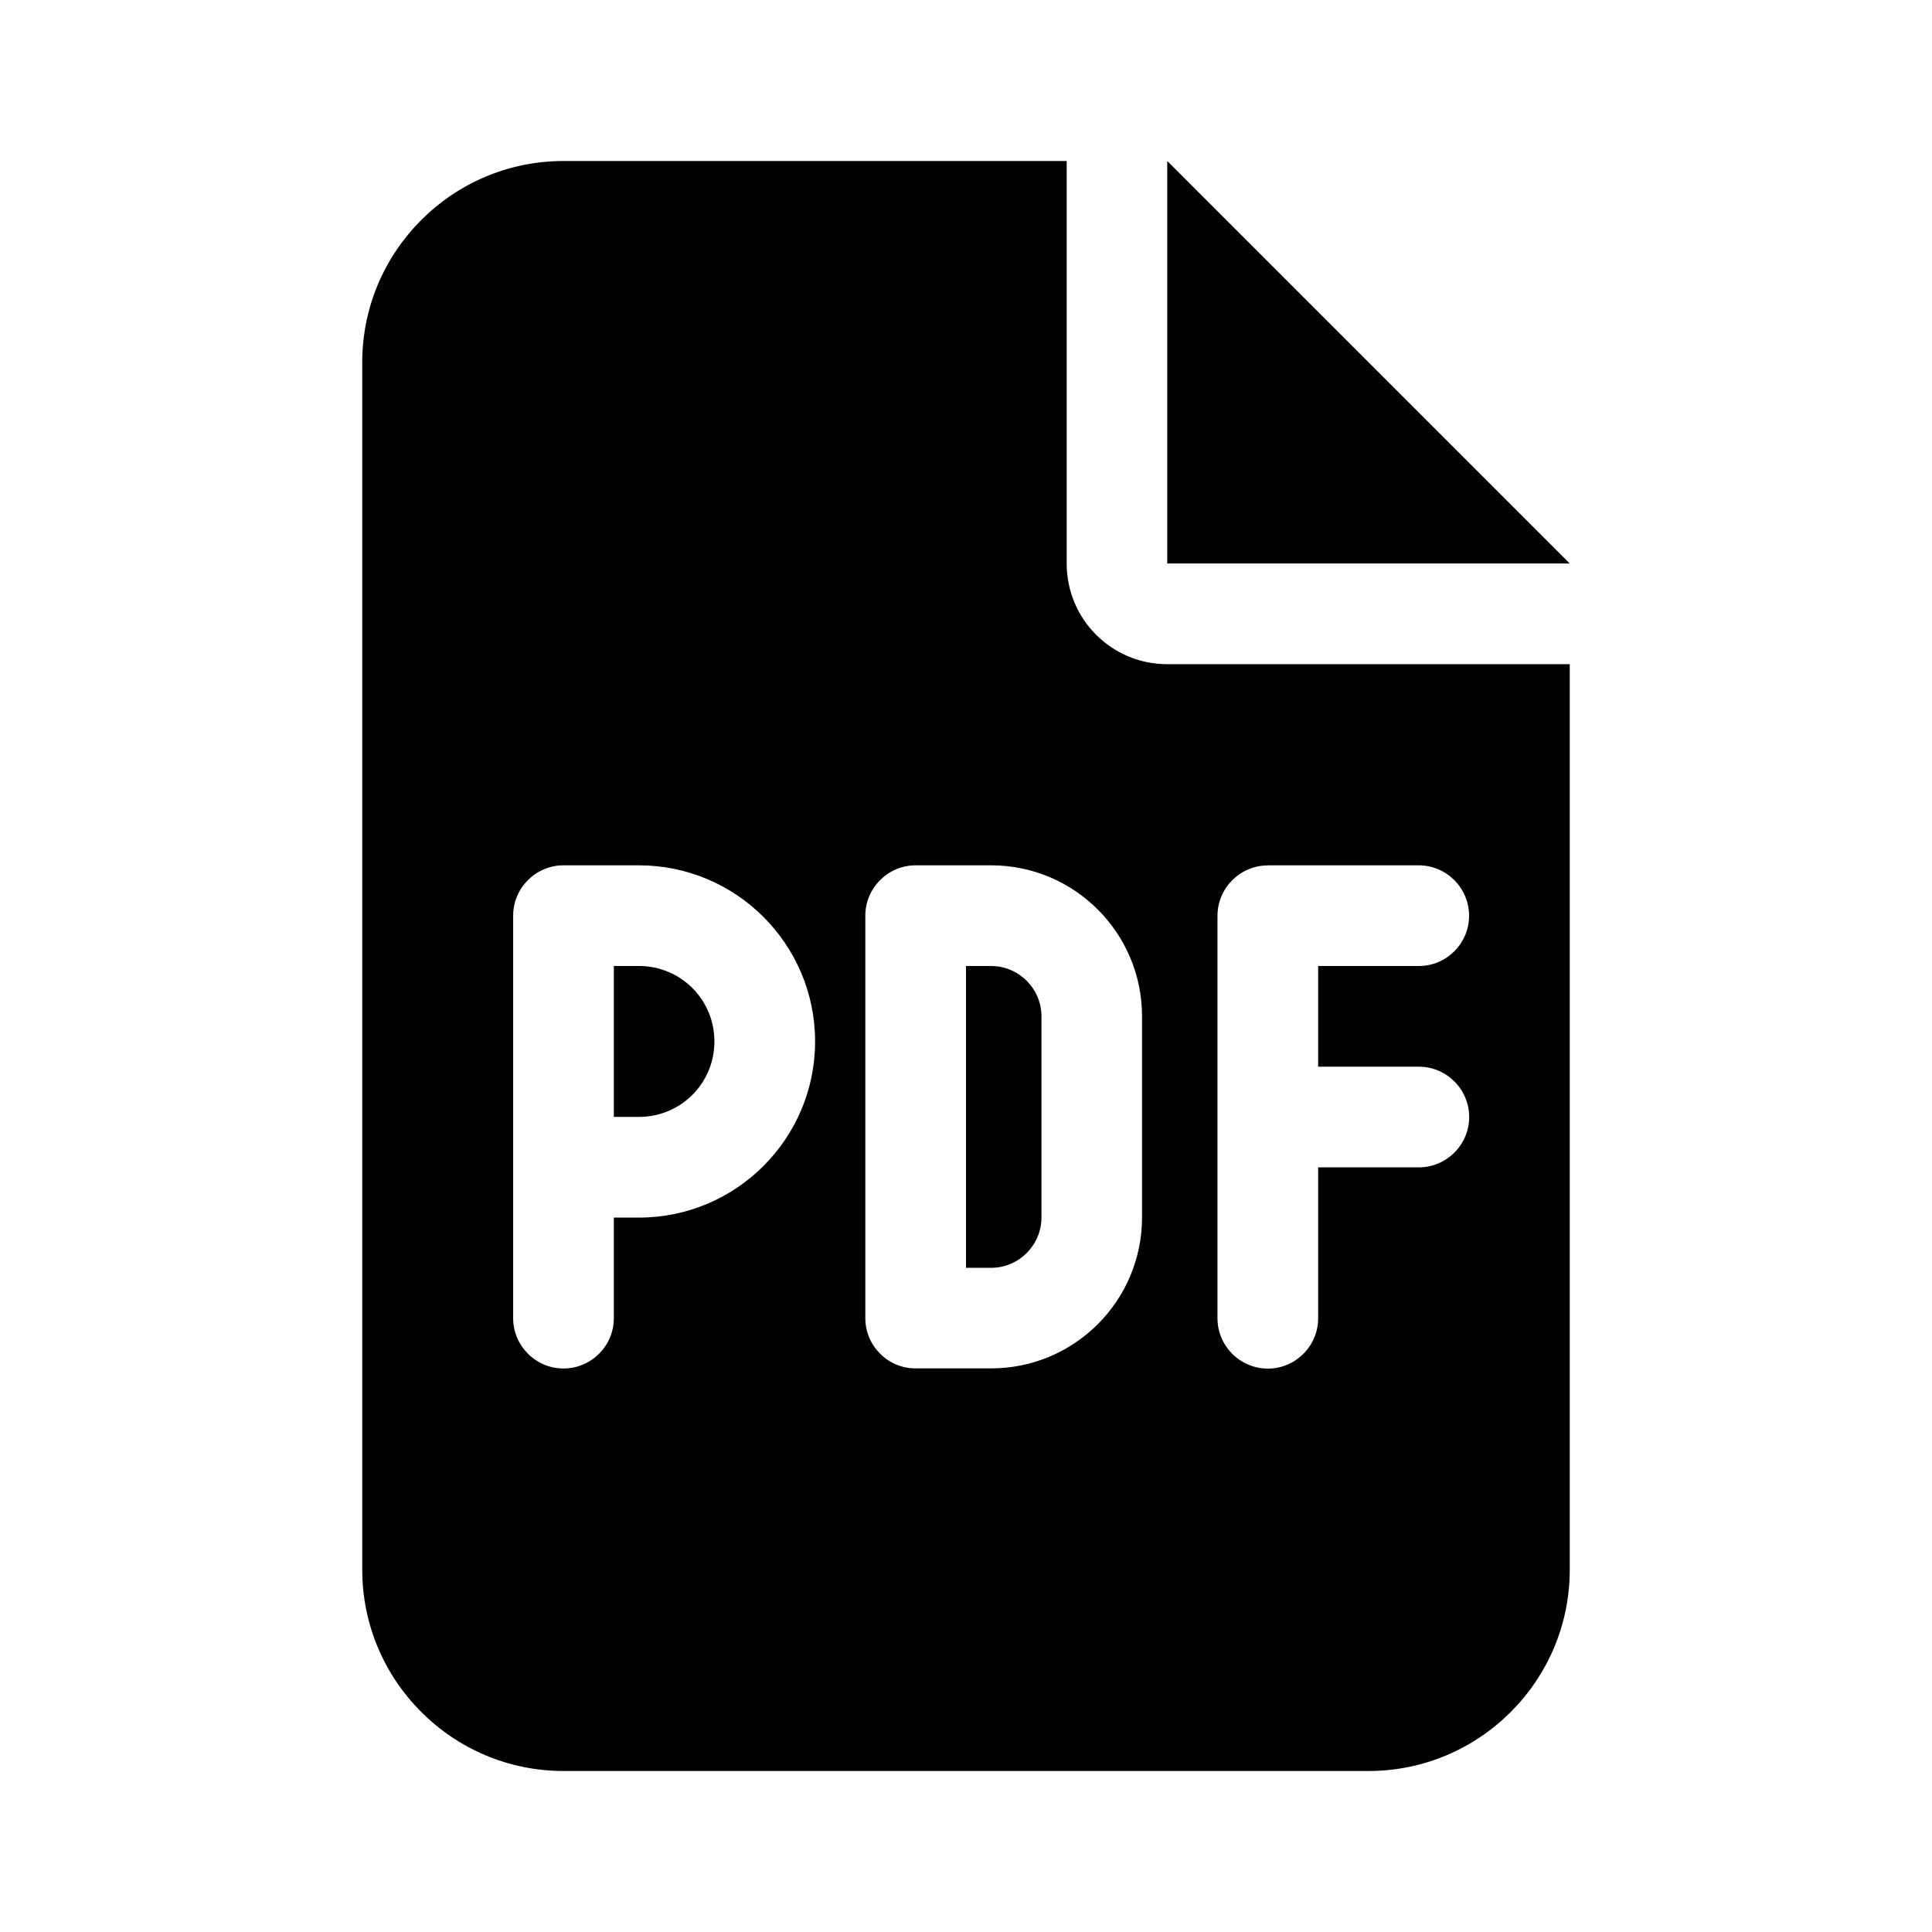 <?xml version="1.0" encoding="UTF-8" standalone="no"?>
<svg
   id="svg10"
   preserveAspectRatio="xMidYMid meet"
   viewBox="0 0 18 18"
   height="24"
   width="24"
   version="1.0"
   sodipodi:docname="download-pdf.svg"
   xml:space="preserve"
   inkscape:version="1.2.2 (b0a8486541, 2022-12-01)"
   xmlns:inkscape="http://www.inkscape.org/namespaces/inkscape"
   xmlns:sodipodi="http://sodipodi.sourceforge.net/DTD/sodipodi-0.dtd"
   xmlns="http://www.w3.org/2000/svg"
   xmlns:svg="http://www.w3.org/2000/svg"
   xmlns:rdf="http://www.w3.org/1999/02/22-rdf-syntax-ns#"
   xmlns:cc="http://creativecommons.org/ns#"
   xmlns:dc="http://purl.org/dc/elements/1.1/"><sodipodi:namedview
     id="namedview9"
     pagecolor="#ffffff"
     bordercolor="#000000"
     borderopacity="0.25"
     inkscape:showpageshadow="2"
     inkscape:pageopacity="0.0"
     inkscape:pagecheckerboard="0"
     inkscape:deskcolor="#d1d1d1"
     showgrid="false"
     inkscape:zoom="3.196712"
     inkscape:cx="106.67211"
     inkscape:cy="-7.6641249"
     inkscape:window-width="1854"
     inkscape:window-height="1011"
     inkscape:window-x="1986"
     inkscape:window-y="32"
     inkscape:window-maximized="1"
     inkscape:current-layer="svg10" /><defs
     id="defs14" /><path
     d="M 5.25,1.5 C 4.216,1.5 3.375,2.341 3.375,3.375 v 11.25 c 0,1.034 0.841,1.875 1.875,1.875 h 7.5 c 1.034,0 1.875,-0.841 1.875,-1.875 V 6.188 h -3.75 C 10.356,6.188 9.938,5.769 9.938,5.25 V 1.5 Z m 5.625,0 v 3.75 h 3.75 z M 5.25,8.062 h 0.703 c 0.905,0 1.641,0.735 1.641,1.641 0,0.905 -0.735,1.641 -1.641,1.641 H 5.719 v 0.938 C 5.719,12.539 5.508,12.75 5.25,12.75 4.992,12.75 4.781,12.539 4.781,12.281 V 10.875 8.531 C 4.781,8.273 4.992,8.062 5.25,8.062 Z m 0.703,2.344 c 0.39,0 0.703,-0.313 0.703,-0.703 C 6.656,9.313 6.343,9 5.953,9 H 5.719 v 1.406 z M 8.062,8.531 c 0,-0.258 0.211,-0.469 0.469,-0.469 h 0.703 c 0.776,0 1.406,0.63 1.406,1.406 v 1.875 c 0,0.776 -0.63,1.406 -1.406,1.406 H 8.531 C 8.273,12.75 8.062,12.539 8.062,12.281 Z M 9,11.812 h 0.234 c 0.258,0 0.469,-0.211 0.469,-0.469 v -1.875 C 9.703,9.211 9.492,9 9.234,9 H 9 Z m 2.812,-3.75 h 1.406 c 0.258,0 0.469,0.211 0.469,0.469 C 13.688,8.789 13.477,9 13.219,9 h -0.938 v 0.938 h 0.938 c 0.258,0 0.469,0.211 0.469,0.469 0,0.258 -0.211,0.469 -0.469,0.469 h -0.938 v 1.406 c 0,0.258 -0.211,0.469 -0.469,0.469 -0.258,0 -0.469,-0.211 -0.469,-0.469 v -1.875 -1.875 c 0,-0.258 0.211,-0.469 0.469,-0.469 z"
     id="path342"
     style="stroke-width:0.029" /></svg>
